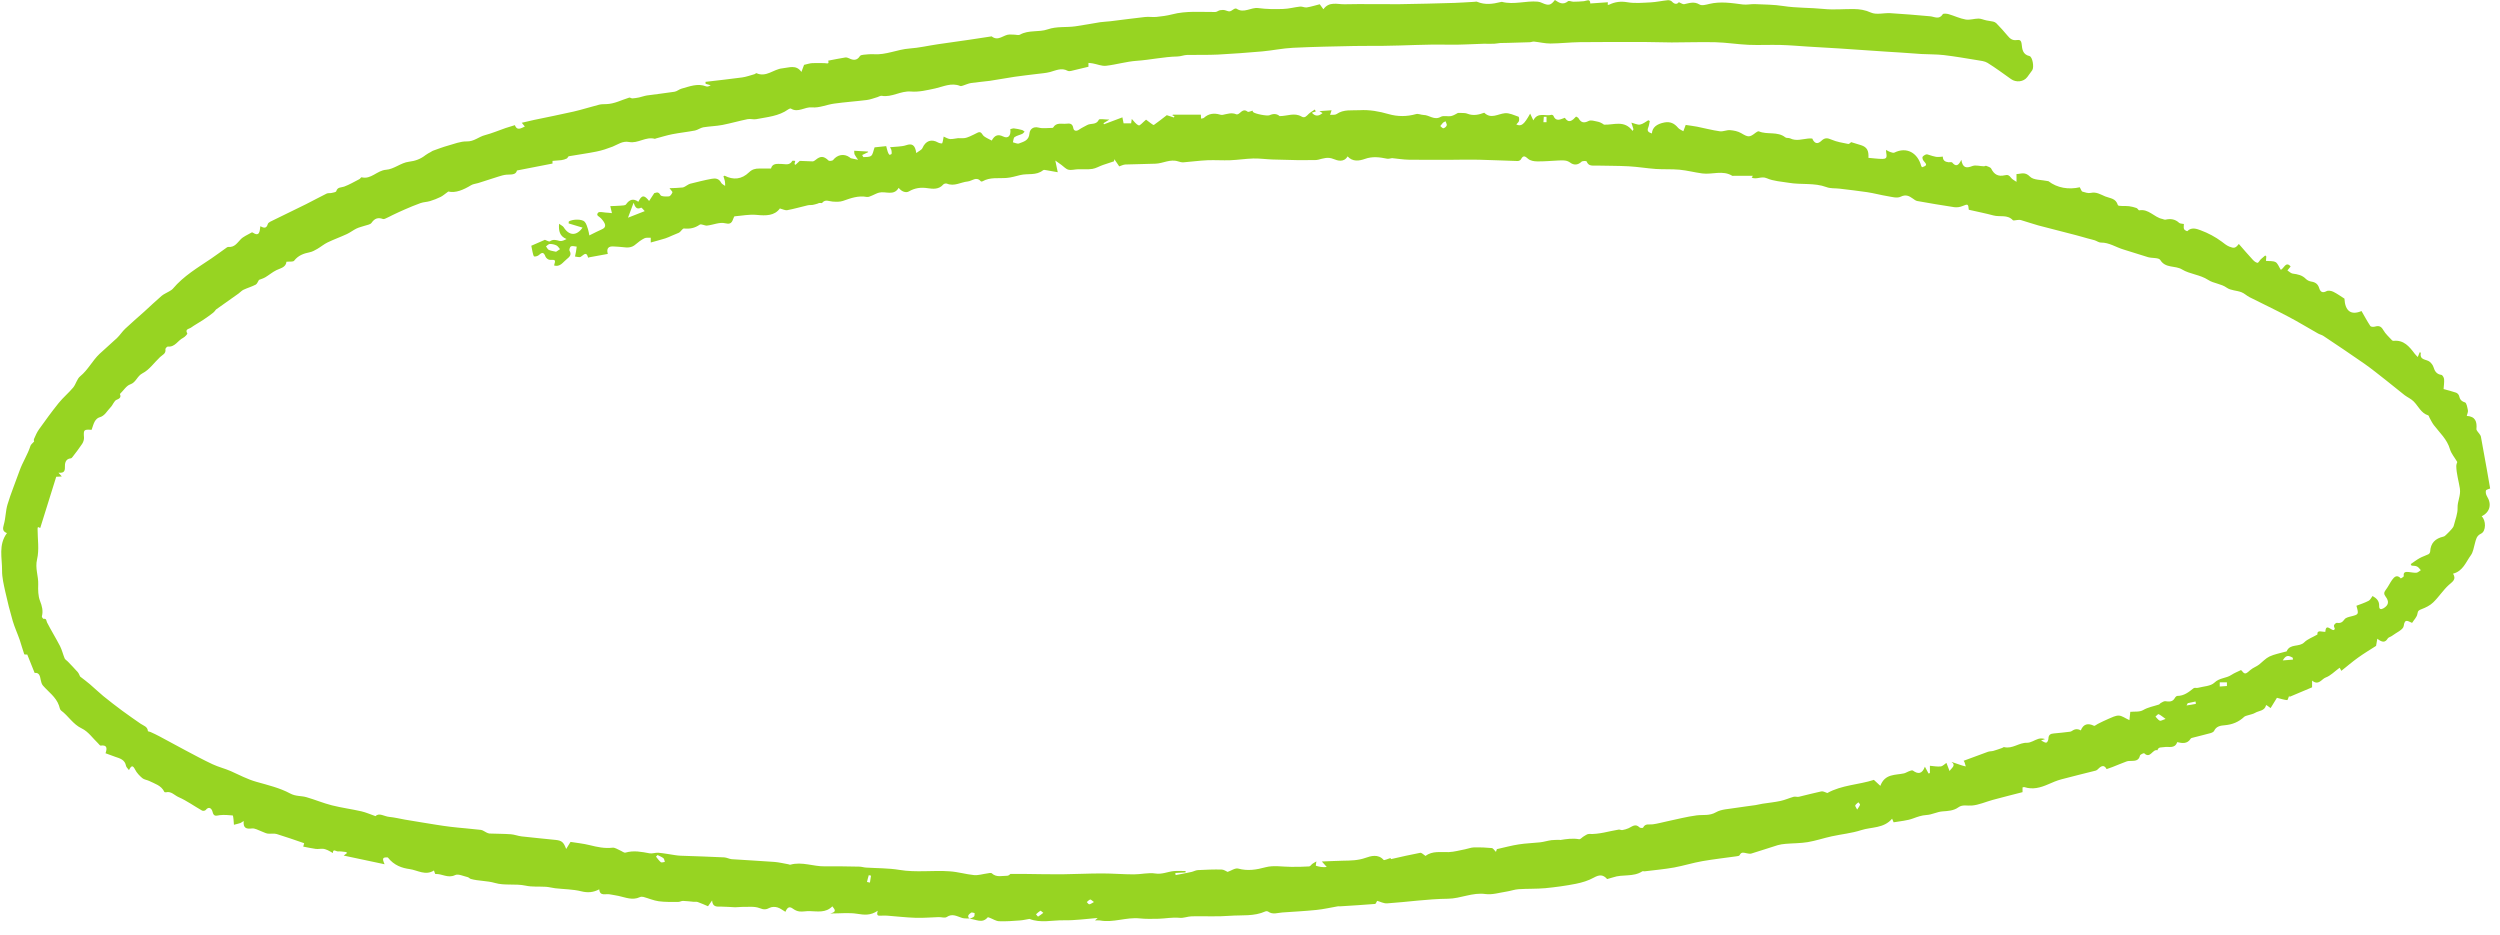 <svg width="139" height="52" viewBox="0 0 139 52" fill="none" xmlns="http://www.w3.org/2000/svg">
<path id="Vector" d="M53.92 51.067C53.777 51.059 53.629 51.079 53.498 51.039C53.21 50.951 52.955 50.77 52.636 50.987C52.532 51.055 52.341 50.987 52.189 50.991C51.77 51.003 51.352 51.043 50.937 51.031C50.398 51.015 49.86 50.951 49.321 50.91C49.218 50.902 49.114 50.91 49.01 50.91C48.878 50.906 48.699 50.971 48.803 50.637C48.392 50.918 48.041 50.866 47.654 50.806C47.199 50.733 46.724 50.79 46.158 50.79C46.553 50.697 46.409 50.565 46.278 50.392C45.911 50.77 45.452 50.669 45.009 50.657C44.822 50.653 44.634 50.697 44.451 50.677C44.327 50.665 44.191 50.601 44.088 50.524C43.888 50.376 43.777 50.444 43.669 50.697C43.521 50.613 43.382 50.496 43.226 50.452C43.095 50.412 42.915 50.412 42.799 50.472C42.596 50.581 42.464 50.585 42.233 50.492C41.938 50.376 41.575 50.432 41.24 50.424C41.116 50.424 40.992 50.448 40.869 50.444C40.617 50.436 40.366 50.408 40.111 50.408C39.872 50.408 39.62 50.452 39.592 50.066C39.529 50.155 39.469 50.243 39.365 50.388C39.185 50.311 38.998 50.223 38.799 50.155C38.723 50.126 38.635 50.147 38.555 50.139C38.36 50.122 38.164 50.094 37.973 50.09C37.885 50.09 37.797 50.147 37.714 50.147C37.351 50.147 36.984 50.159 36.625 50.11C36.337 50.07 36.058 49.946 35.775 49.869C35.715 49.853 35.631 49.853 35.576 49.881C35.165 50.074 34.782 49.897 34.391 49.813C34.227 49.777 34.064 49.757 33.896 49.724C33.673 49.68 33.354 49.849 33.318 49.447C32.983 49.62 32.684 49.648 32.317 49.556C31.85 49.439 31.351 49.443 30.869 49.387C30.697 49.367 30.53 49.318 30.358 49.306C29.979 49.282 29.588 49.322 29.225 49.242C28.655 49.121 28.057 49.25 27.522 49.093C27.071 48.961 26.613 48.993 26.174 48.868C26.114 48.852 26.062 48.78 26.002 48.768C25.767 48.715 25.48 48.571 25.304 48.655C24.901 48.852 24.57 48.567 24.207 48.595C24.187 48.595 24.16 48.478 24.128 48.398C23.657 48.703 23.214 48.382 22.775 48.321C22.364 48.265 21.91 48.124 21.563 47.674C21.284 47.658 21.228 47.706 21.383 48.052C20.605 47.887 19.883 47.734 19.11 47.57C19.205 47.497 19.249 47.465 19.305 47.421C19.265 47.397 19.241 47.369 19.213 47.369C19.066 47.353 18.918 47.328 18.774 47.337C18.687 47.34 18.511 47.168 18.507 47.429C18.412 47.377 18.324 47.316 18.224 47.272C18.14 47.236 18.049 47.2 17.957 47.192C17.825 47.184 17.69 47.216 17.562 47.2C17.331 47.172 17.099 47.115 16.86 47.071C16.884 46.979 16.908 46.902 16.912 46.882C16.389 46.705 15.891 46.525 15.384 46.372C15.228 46.323 15.045 46.372 14.877 46.348C14.754 46.328 14.638 46.255 14.518 46.215C14.351 46.155 14.171 46.042 14.008 46.062C13.693 46.102 13.513 46.046 13.549 45.648C13.461 45.7 13.418 45.74 13.366 45.761C13.246 45.801 13.126 45.825 13.007 45.857C12.999 45.757 12.995 45.656 12.983 45.556C12.975 45.479 12.959 45.343 12.939 45.339C12.704 45.318 12.464 45.298 12.229 45.322C12.041 45.343 11.886 45.435 11.818 45.138C11.786 44.997 11.639 44.78 11.431 45.041C11.399 45.081 11.283 45.093 11.236 45.069C10.797 44.82 10.382 44.518 9.923 44.317C9.704 44.221 9.516 43.976 9.225 44.052C9.197 44.06 9.145 44.048 9.137 44.028C8.966 43.666 8.607 43.578 8.296 43.421C8.172 43.361 8.013 43.349 7.913 43.264C7.757 43.132 7.602 42.971 7.51 42.786C7.386 42.545 7.307 42.545 7.171 42.818C7.103 42.725 7.023 42.661 7.007 42.581C6.944 42.239 6.672 42.167 6.405 42.078C6.23 42.018 6.054 41.95 5.867 41.881C5.97 41.588 5.946 41.407 5.599 41.455C5.555 41.463 5.5 41.371 5.452 41.327C5.157 41.045 4.901 40.671 4.554 40.506C4.056 40.273 3.808 39.807 3.397 39.505C3.326 39.453 3.314 39.321 3.278 39.224C3.11 38.75 2.699 38.476 2.388 38.118C2.32 38.038 2.285 37.917 2.265 37.809C2.225 37.588 2.185 37.383 1.926 37.415C1.782 37.061 1.65 36.736 1.515 36.39C1.483 36.39 1.359 36.402 1.347 36.374C1.255 36.117 1.188 35.847 1.1 35.59C0.976 35.232 0.817 34.89 0.709 34.529C0.553 33.99 0.414 33.447 0.294 32.9C0.21 32.51 0.111 32.112 0.115 31.718C0.123 31.027 -0.101 30.295 0.386 29.64C0.135 29.544 0.147 29.391 0.214 29.162C0.318 28.8 0.31 28.406 0.418 28.048C0.609 27.413 0.869 26.794 1.088 26.171C1.259 25.688 1.543 25.27 1.694 24.788C1.718 24.715 1.798 24.659 1.898 24.547C1.898 24.555 1.866 24.466 1.89 24.41C1.973 24.221 2.057 24.024 2.177 23.859C2.528 23.369 2.883 22.878 3.262 22.408C3.509 22.102 3.816 21.849 4.068 21.548C4.223 21.359 4.279 21.065 4.459 20.921C4.893 20.567 5.137 20.052 5.536 19.674C5.855 19.373 6.194 19.091 6.513 18.786C6.676 18.629 6.8 18.428 6.964 18.275C7.307 17.95 7.67 17.644 8.021 17.327C8.344 17.037 8.655 16.732 8.986 16.45C9.11 16.346 9.269 16.285 9.413 16.197C9.484 16.153 9.56 16.113 9.612 16.052C10.207 15.345 10.988 14.886 11.738 14.38C12.001 14.203 12.257 14.01 12.52 13.825C12.576 13.785 12.648 13.721 12.704 13.729C13.035 13.757 13.174 13.524 13.37 13.319C13.525 13.15 13.764 13.061 13.972 12.937C13.988 12.925 14.02 12.912 14.032 12.921C14.435 13.19 14.439 12.868 14.475 12.579C14.662 12.675 14.81 12.728 14.889 12.458C14.917 12.358 15.097 12.293 15.216 12.233C15.815 11.936 16.417 11.65 17.015 11.353C17.402 11.16 17.777 10.951 18.164 10.762C18.24 10.726 18.34 10.75 18.427 10.73C18.523 10.71 18.679 10.685 18.695 10.633C18.767 10.388 18.966 10.436 19.134 10.376C19.429 10.267 19.704 10.102 19.987 9.958C20.031 9.934 20.075 9.849 20.103 9.857C20.633 9.994 20.96 9.475 21.467 9.439C21.898 9.411 22.297 9.045 22.732 8.993C23.098 8.949 23.386 8.84 23.661 8.623C23.753 8.551 23.86 8.502 23.96 8.446C23.996 8.426 24.028 8.394 24.068 8.382C24.343 8.285 24.618 8.177 24.897 8.1C25.244 8.004 25.603 7.855 25.951 7.863C26.357 7.875 26.617 7.602 26.964 7.514C27.351 7.413 27.726 7.252 28.108 7.12C28.276 7.063 28.444 7.015 28.627 6.959C28.739 7.268 28.942 7.152 29.181 7.035C29.122 6.963 29.078 6.907 29.01 6.826C29.245 6.77 29.469 6.718 29.688 6.669C30.422 6.513 31.16 6.372 31.894 6.203C32.368 6.094 32.835 5.942 33.31 5.821C33.438 5.789 33.577 5.793 33.709 5.789C34.163 5.777 34.562 5.556 34.985 5.427C35.033 5.411 35.101 5.475 35.161 5.471C35.284 5.463 35.408 5.443 35.528 5.419C35.675 5.387 35.819 5.331 35.971 5.307C36.481 5.234 36.992 5.182 37.502 5.101C37.638 5.081 37.758 4.965 37.893 4.929C38.34 4.808 38.787 4.615 39.265 4.804C39.333 4.832 39.425 4.796 39.513 4.74C39.421 4.712 39.325 4.687 39.233 4.659C39.233 4.623 39.229 4.587 39.225 4.551C39.904 4.47 40.582 4.398 41.26 4.306C41.495 4.273 41.722 4.189 41.95 4.125C41.99 4.113 42.038 4.06 42.057 4.068C42.6 4.318 43.011 3.843 43.501 3.799C43.88 3.763 44.263 3.578 44.559 4C44.626 3.823 44.67 3.698 44.706 3.606C44.882 3.566 45.021 3.518 45.161 3.51C45.384 3.497 45.611 3.51 45.839 3.51C45.947 3.51 46.126 3.598 46.046 3.373C46.357 3.313 46.677 3.248 46.996 3.196C47.063 3.184 47.143 3.212 47.211 3.244C47.446 3.361 47.65 3.373 47.813 3.116C47.845 3.067 47.941 3.051 48.013 3.043C48.196 3.027 48.384 3.003 48.567 3.015C49.261 3.067 49.892 2.746 50.57 2.697C51.096 2.661 51.619 2.537 52.145 2.46C52.728 2.372 53.306 2.295 53.888 2.211C54.287 2.155 54.682 2.09 55.081 2.03C55.101 2.03 55.129 2.014 55.141 2.026C55.508 2.316 55.799 1.922 56.13 1.918C56.21 1.918 56.294 1.922 56.373 1.926C56.489 1.926 56.625 1.974 56.712 1.926C57.199 1.652 57.762 1.805 58.252 1.632C58.763 1.455 59.281 1.536 59.792 1.463C60.255 1.399 60.709 1.307 61.172 1.234C61.359 1.206 61.547 1.206 61.734 1.182C62.377 1.106 63.023 1.013 63.665 0.945C63.873 0.921 64.088 0.961 64.295 0.941C64.587 0.913 64.882 0.872 65.165 0.8C65.959 0.591 66.768 0.675 67.57 0.667C67.658 0.667 67.746 0.583 67.837 0.567C67.933 0.551 68.041 0.543 68.133 0.575C68.376 0.659 68.372 0.663 68.603 0.507C68.643 0.478 68.723 0.462 68.755 0.486C69.166 0.76 69.553 0.394 69.963 0.45C70.418 0.511 70.889 0.515 71.348 0.498C71.663 0.49 71.974 0.398 72.289 0.366C72.405 0.354 72.536 0.43 72.652 0.414C72.899 0.374 73.139 0.297 73.378 0.237C73.442 0.326 73.502 0.406 73.581 0.515C73.9 0.064 74.359 0.245 74.754 0.237C75.763 0.213 76.772 0.241 77.786 0.233C78.819 0.221 79.852 0.189 80.885 0.161C81.248 0.149 81.611 0.121 81.978 0.101C82.03 0.101 82.09 0.076 82.133 0.101C82.564 0.281 82.991 0.225 83.422 0.117C83.454 0.109 83.486 0.101 83.514 0.105C84.176 0.277 84.838 0.032 85.5 0.092C85.58 0.101 85.66 0.125 85.735 0.161C86.102 0.326 86.218 0.302 86.453 0C86.685 0.157 86.908 0.297 87.183 0.068C87.239 0.024 87.383 0.096 87.487 0.096C87.674 0.096 87.862 0.084 88.045 0.068C88.209 0.056 88.416 -0.101 88.42 0.193C88.763 0.169 89.074 0.145 89.397 0.125C89.397 0.153 89.393 0.205 89.389 0.265C89.417 0.265 89.441 0.273 89.457 0.265C89.784 0.105 90.111 0.06 90.486 0.125C90.901 0.197 91.34 0.153 91.767 0.133C92.086 0.117 92.405 0.044 92.724 0.012C92.8 0.004 92.907 0.032 92.955 0.084C93.115 0.257 93.254 0.241 93.342 0.121C93.466 0.169 93.566 0.249 93.641 0.233C93.928 0.173 94.188 0.068 94.491 0.249C94.623 0.33 94.862 0.261 95.041 0.217C95.668 0.068 96.278 0.169 96.9 0.249C97.12 0.277 97.351 0.221 97.574 0.229C98.097 0.253 98.627 0.253 99.146 0.334C99.896 0.45 100.65 0.422 101.4 0.498C101.946 0.555 102.509 0.498 103.063 0.503C103.394 0.507 103.701 0.551 104.024 0.699C104.327 0.836 104.738 0.712 105.101 0.732C105.839 0.776 106.577 0.84 107.311 0.905C107.554 0.925 107.814 1.114 108.017 0.792C108.049 0.74 108.241 0.756 108.348 0.788C108.663 0.88 108.967 1.029 109.29 1.085C109.521 1.126 109.768 1.033 110.008 1.033C110.151 1.033 110.295 1.106 110.442 1.134C110.57 1.162 110.702 1.174 110.825 1.202C110.885 1.218 110.949 1.246 110.993 1.29C111.208 1.516 111.424 1.741 111.619 1.982C111.755 2.151 111.898 2.263 112.13 2.227C112.305 2.199 112.381 2.247 112.405 2.46C112.433 2.734 112.461 3.031 112.836 3.116C113.011 3.156 113.107 3.747 112.991 3.908C112.904 4.036 112.808 4.161 112.716 4.285C112.513 4.555 112.098 4.599 111.815 4.398C111.384 4.092 110.957 3.775 110.51 3.497C110.351 3.397 110.131 3.377 109.936 3.345C109.318 3.244 108.699 3.136 108.081 3.063C107.666 3.015 107.247 3.027 106.832 3.003C106.434 2.979 106.035 2.947 105.636 2.919C105.377 2.902 105.113 2.89 104.854 2.87C103.984 2.81 103.115 2.75 102.245 2.693C101.663 2.653 101.085 2.625 100.502 2.589C100 2.557 99.501 2.513 98.998 2.5C98.404 2.484 97.806 2.517 97.211 2.492C96.597 2.464 95.987 2.364 95.373 2.348C94.567 2.328 93.757 2.36 92.947 2.36C92.469 2.36 91.986 2.336 91.507 2.336C90.283 2.336 89.058 2.328 87.834 2.344C87.291 2.352 86.745 2.416 86.202 2.42C85.899 2.42 85.596 2.344 85.293 2.312C85.217 2.304 85.133 2.348 85.053 2.348C84.65 2.364 84.244 2.372 83.841 2.384C83.697 2.384 83.558 2.384 83.414 2.392C83.298 2.4 83.186 2.428 83.075 2.432C82.883 2.44 82.692 2.432 82.504 2.432C81.834 2.448 81.164 2.5 80.498 2.484C79.297 2.456 78.101 2.537 76.904 2.549C76.37 2.557 75.839 2.545 75.305 2.557C74.168 2.581 73.027 2.601 71.89 2.657C71.32 2.685 70.753 2.806 70.183 2.858C69.357 2.931 68.531 2.991 67.706 3.035C67.139 3.063 66.569 3.043 66.003 3.055C65.827 3.059 65.651 3.136 65.476 3.14C64.71 3.156 63.96 3.329 63.198 3.381C62.624 3.421 62.062 3.594 61.491 3.658C61.256 3.682 61.005 3.57 60.761 3.526C60.681 3.51 60.602 3.506 60.518 3.497V3.711C60.207 3.787 59.88 3.867 59.549 3.944C59.489 3.956 59.413 3.964 59.361 3.936C59.018 3.751 58.707 3.916 58.384 4.004C58.145 4.068 57.893 4.08 57.646 4.113C57.235 4.165 56.824 4.209 56.413 4.269C55.951 4.338 55.492 4.426 55.033 4.494C54.69 4.543 54.339 4.563 53.996 4.615C53.84 4.639 53.693 4.712 53.537 4.76C53.489 4.776 53.426 4.796 53.386 4.78C52.903 4.579 52.437 4.82 51.998 4.917C51.547 5.013 51.092 5.126 50.65 5.089C50.075 5.041 49.588 5.427 49.022 5.327C48.95 5.315 48.866 5.375 48.787 5.399C48.591 5.455 48.396 5.536 48.196 5.56C47.59 5.636 46.984 5.676 46.377 5.761C45.963 5.817 45.548 6.01 45.149 5.97C44.742 5.93 44.375 6.287 43.976 6.038C43.948 6.018 43.868 6.05 43.833 6.078C43.298 6.464 42.66 6.505 42.05 6.625C41.894 6.657 41.722 6.593 41.567 6.625C41.096 6.722 40.637 6.854 40.167 6.947C39.816 7.015 39.453 7.019 39.098 7.079C38.942 7.108 38.799 7.224 38.643 7.256C38.224 7.337 37.797 7.381 37.383 7.461C37.075 7.522 36.772 7.618 36.469 7.698C36.449 7.702 36.425 7.723 36.409 7.719C35.907 7.578 35.472 7.992 34.977 7.895C34.618 7.823 34.359 8.032 34.06 8.153C33.769 8.265 33.469 8.366 33.166 8.426C32.656 8.531 32.141 8.595 31.627 8.687C31.583 8.695 31.563 8.788 31.515 8.812C31.419 8.856 31.316 8.892 31.212 8.904C31.048 8.925 30.885 8.925 30.721 8.945C30.713 8.945 30.721 9.049 30.721 9.093C30.071 9.218 29.433 9.343 28.743 9.479C28.679 9.745 28.408 9.692 28.156 9.713C28.001 9.725 27.849 9.777 27.702 9.821C27.327 9.938 26.956 10.062 26.585 10.179C26.457 10.219 26.309 10.227 26.198 10.295C25.767 10.557 25.328 10.746 24.925 10.649C24.734 10.786 24.63 10.882 24.503 10.947C24.311 11.039 24.116 11.12 23.912 11.18C23.741 11.232 23.553 11.232 23.382 11.292C23.082 11.397 22.795 11.522 22.504 11.646C22.277 11.743 22.053 11.851 21.83 11.956C21.726 12.004 21.631 12.064 21.523 12.108C21.451 12.141 21.355 12.197 21.296 12.177C21.016 12.076 20.829 12.141 20.657 12.39C20.589 12.49 20.402 12.507 20.254 12.559C20.107 12.607 19.951 12.643 19.812 12.711C19.632 12.8 19.469 12.929 19.289 13.013C18.934 13.178 18.563 13.31 18.212 13.479C18.013 13.576 17.837 13.725 17.646 13.837C17.51 13.914 17.366 13.998 17.219 14.026C16.88 14.094 16.585 14.199 16.357 14.492C16.297 14.573 16.086 14.533 15.927 14.553C15.895 14.866 15.607 14.906 15.372 15.019C15.153 15.124 14.961 15.292 14.75 15.417C14.63 15.485 14.495 15.526 14.399 15.562C14.331 15.666 14.295 15.787 14.215 15.827C13.996 15.94 13.757 16.008 13.533 16.113C13.433 16.161 13.354 16.257 13.262 16.322C12.867 16.603 12.468 16.884 12.009 17.21C11.993 17.226 11.93 17.327 11.842 17.395C11.662 17.536 11.475 17.668 11.287 17.793C11.064 17.942 10.825 18.066 10.609 18.223C10.518 18.291 10.266 18.291 10.414 18.541C10.43 18.569 10.278 18.738 10.178 18.786C9.887 18.927 9.732 19.312 9.333 19.268C9.289 19.264 9.189 19.373 9.197 19.417C9.237 19.666 9.034 19.727 8.902 19.851C8.575 20.157 8.304 20.563 7.921 20.756C7.618 20.913 7.57 21.258 7.243 21.371C7.027 21.443 6.876 21.704 6.668 21.905C6.716 22.022 6.728 22.139 6.493 22.223C6.345 22.275 6.277 22.52 6.146 22.649C5.95 22.846 5.831 23.128 5.52 23.208C5.424 23.232 5.324 23.337 5.268 23.433C5.188 23.578 5.149 23.747 5.093 23.899C4.658 23.867 4.638 23.895 4.67 24.326C4.678 24.438 4.634 24.575 4.57 24.675C4.407 24.924 4.219 25.162 4.036 25.403C4.012 25.435 3.976 25.479 3.94 25.483C3.633 25.507 3.601 25.777 3.609 25.966C3.617 26.223 3.533 26.307 3.25 26.283C3.326 26.368 3.366 26.408 3.437 26.492C3.318 26.5 3.238 26.504 3.126 26.508C2.835 27.441 2.536 28.394 2.237 29.355C2.245 29.355 2.185 29.335 2.109 29.302C2.101 29.343 2.089 29.371 2.089 29.399C2.089 29.97 2.189 30.561 2.061 31.099C1.942 31.598 2.141 32.024 2.125 32.49C2.113 32.8 2.117 33.133 2.225 33.411C2.34 33.704 2.408 33.966 2.328 34.271C2.32 34.307 2.396 34.412 2.42 34.408C2.6 34.38 2.568 34.512 2.616 34.609C2.843 35.051 3.106 35.477 3.338 35.923C3.445 36.137 3.501 36.378 3.593 36.603C3.621 36.671 3.705 36.715 3.76 36.772C3.948 36.969 4.143 37.166 4.323 37.371C4.387 37.443 4.415 37.544 4.455 37.616C4.638 37.757 4.825 37.897 5.001 38.046C5.252 38.259 5.488 38.492 5.743 38.701C6.09 38.983 6.445 39.256 6.804 39.522C7.139 39.767 7.478 40.004 7.821 40.241C7.981 40.35 8.204 40.394 8.224 40.651C8.224 40.671 8.32 40.675 8.368 40.699C8.535 40.776 8.703 40.852 8.866 40.941C9.345 41.198 9.82 41.459 10.298 41.712C10.801 41.978 11.303 42.251 11.818 42.492C12.145 42.645 12.5 42.73 12.831 42.874C13.302 43.083 13.752 43.328 14.255 43.469C14.893 43.65 15.556 43.807 16.13 44.116C16.449 44.289 16.748 44.237 17.043 44.325C17.518 44.462 17.973 44.655 18.451 44.776C18.99 44.912 19.544 44.985 20.091 45.109C20.342 45.166 20.581 45.274 20.881 45.379C21.076 45.166 21.363 45.395 21.639 45.419C21.934 45.447 22.229 45.519 22.52 45.572C22.823 45.624 23.13 45.676 23.438 45.724C23.972 45.809 24.511 45.905 25.049 45.97C25.611 46.038 26.178 46.074 26.74 46.142C26.844 46.155 26.94 46.239 27.039 46.283C27.095 46.307 27.151 46.34 27.207 46.344C27.606 46.36 28.001 46.356 28.4 46.384C28.603 46.4 28.799 46.48 29.002 46.504C29.636 46.577 30.27 46.633 30.905 46.701C31.236 46.737 31.339 46.826 31.479 47.204C31.567 47.063 31.627 46.967 31.722 46.81C32.033 46.862 32.42 46.898 32.791 46.991C33.21 47.095 33.617 47.184 34.056 47.132C34.191 47.115 34.343 47.228 34.487 47.288C34.586 47.328 34.698 47.429 34.778 47.405C35.233 47.272 35.671 47.361 36.118 47.445C36.274 47.473 36.449 47.397 36.609 47.413C36.92 47.441 37.227 47.501 37.534 47.546C37.638 47.562 37.742 47.574 37.845 47.578C38.651 47.606 39.461 47.63 40.267 47.67C40.406 47.678 40.546 47.759 40.685 47.771C41.475 47.827 42.269 47.863 43.059 47.923C43.318 47.944 43.573 48.008 43.828 48.052C43.868 48.06 43.916 48.088 43.948 48.076C44.594 47.895 45.221 48.181 45.863 48.169C46.501 48.161 47.135 48.173 47.773 48.185C47.897 48.185 48.021 48.229 48.145 48.237C48.767 48.277 49.397 48.265 50.007 48.366C50.941 48.522 51.878 48.378 52.811 48.446C53.274 48.478 53.705 48.611 54.152 48.655C54.391 48.679 54.638 48.595 54.886 48.563C54.973 48.551 55.097 48.514 55.141 48.555C55.404 48.8 55.715 48.691 56.011 48.691C56.086 48.691 56.166 48.599 56.178 48.591C56.477 48.591 56.728 48.591 56.98 48.591C57.666 48.599 58.352 48.615 59.038 48.611C59.78 48.603 60.526 48.563 61.268 48.563C61.862 48.563 62.456 48.615 63.051 48.615C63.45 48.615 63.857 48.506 64.24 48.567C64.611 48.623 64.914 48.47 65.249 48.434C65.468 48.41 65.695 48.43 65.919 48.43C65.919 48.454 65.919 48.482 65.919 48.506C65.727 48.518 65.54 48.526 65.348 48.538C65.352 48.579 65.36 48.619 65.364 48.655C65.656 48.599 65.947 48.547 66.238 48.482C66.358 48.458 66.473 48.386 66.597 48.378C67.036 48.354 67.474 48.337 67.913 48.346C68.041 48.346 68.165 48.438 68.256 48.478C68.456 48.41 68.675 48.249 68.843 48.293C69.373 48.438 69.852 48.358 70.374 48.217C70.817 48.1 71.32 48.197 71.794 48.197C72.126 48.197 72.46 48.197 72.792 48.173C72.855 48.169 72.911 48.068 72.975 48.024C73.043 47.976 73.119 47.94 73.191 47.895C73.178 48 73.151 48.133 73.163 48.136C73.35 48.193 73.546 48.233 73.769 48.205C73.697 48.129 73.629 48.048 73.494 47.899C73.928 47.883 74.299 47.863 74.666 47.855C75.093 47.847 75.504 47.847 75.931 47.694C76.206 47.598 76.625 47.465 76.928 47.811C76.964 47.851 77.159 47.751 77.311 47.706C77.319 47.722 77.347 47.783 77.339 47.767C77.893 47.642 78.424 47.517 78.962 47.417C79.046 47.401 79.154 47.526 79.261 47.59C79.64 47.296 80.103 47.393 80.554 47.377C80.857 47.365 81.16 47.276 81.459 47.22C81.627 47.188 81.79 47.119 81.958 47.115C82.285 47.107 82.616 47.119 82.943 47.152C83.019 47.16 83.083 47.276 83.175 47.365C83.203 47.284 83.226 47.212 83.226 47.212C83.661 47.115 84.052 47.007 84.451 46.947C84.838 46.886 85.233 46.878 85.624 46.834C85.839 46.81 86.047 46.742 86.262 46.713C86.413 46.693 86.565 46.701 86.717 46.697C86.729 46.697 86.737 46.705 86.749 46.705C87.096 46.649 87.443 46.597 87.798 46.661C87.874 46.673 87.965 46.553 88.057 46.5C88.153 46.448 88.252 46.364 88.348 46.368C88.915 46.396 89.445 46.215 89.992 46.127C90.059 46.114 90.139 46.163 90.207 46.151C90.323 46.13 90.438 46.098 90.546 46.05C90.745 45.962 90.925 45.769 91.156 46.002C91.192 46.042 91.344 46.042 91.356 46.018C91.475 45.765 91.699 45.861 91.89 45.833C92.157 45.797 92.417 45.724 92.68 45.668C93.231 45.552 93.781 45.407 94.339 45.334C94.698 45.29 95.045 45.371 95.408 45.162C95.716 44.985 96.126 44.985 96.493 44.92C96.864 44.86 97.235 44.82 97.606 44.764C97.738 44.744 97.865 44.707 97.997 44.687C98.332 44.635 98.671 44.603 99.002 44.531C99.25 44.478 99.481 44.37 99.728 44.301C99.816 44.277 99.924 44.321 100.016 44.301C100.434 44.205 100.849 44.088 101.272 44C101.368 43.98 101.479 44.056 101.599 44.092C102.405 43.642 103.354 43.634 104.188 43.361C104.304 43.469 104.407 43.562 104.547 43.694C104.802 43.007 105.381 43.107 105.863 42.999C105.951 42.979 106.031 42.922 106.118 42.89C106.198 42.862 106.31 42.81 106.354 42.842C106.641 43.051 106.868 43.043 107.024 42.629C107.116 42.802 107.172 42.902 107.227 43.007C107.251 42.999 107.279 42.991 107.303 42.983V42.577C107.519 42.593 107.714 42.637 107.905 42.613C108.017 42.601 108.117 42.484 108.221 42.416C108.28 42.569 108.336 42.717 108.396 42.87C108.504 42.693 108.779 42.561 108.5 42.36C108.683 42.424 108.871 42.488 109.054 42.549C109.134 42.577 109.218 42.593 109.298 42.613C109.274 42.532 109.254 42.452 109.226 42.376C109.218 42.348 109.194 42.328 109.178 42.299C109.633 42.13 110.075 41.962 110.526 41.801C110.622 41.765 110.734 41.777 110.829 41.749C110.993 41.704 111.152 41.644 111.316 41.588C111.356 41.576 111.396 41.532 111.428 41.539C111.89 41.656 112.257 41.282 112.708 41.298C112.911 41.302 113.119 41.146 113.33 41.081C113.446 41.045 113.574 41.049 113.709 41.093C113.653 41.113 113.602 41.13 113.482 41.17C113.61 41.23 113.701 41.306 113.777 41.29C113.829 41.282 113.893 41.15 113.893 41.069C113.897 40.864 114 40.792 114.188 40.78C114.491 40.756 114.79 40.719 115.093 40.683C115.133 40.679 115.173 40.659 115.209 40.635C115.366 40.523 115.527 40.514 115.692 40.611C115.835 40.253 116.087 40.189 116.426 40.354C116.47 40.374 116.561 40.285 116.637 40.249C116.837 40.153 117.036 40.048 117.239 39.964C117.427 39.887 117.622 39.779 117.81 39.787C117.985 39.795 118.157 39.931 118.396 40.04C118.412 39.899 118.428 39.722 118.444 39.578C118.671 39.554 118.959 39.598 119.158 39.481C119.441 39.316 119.74 39.272 120.036 39.172C120.075 39.16 120.099 39.107 120.139 39.087C120.219 39.047 120.311 38.979 120.387 38.987C120.598 39.015 120.793 39.039 120.921 38.81C120.949 38.758 121.013 38.693 121.061 38.693C121.432 38.693 121.695 38.48 121.962 38.267C122.018 38.223 122.13 38.263 122.206 38.243C122.521 38.159 122.916 38.155 123.123 37.954C123.41 37.676 123.781 37.721 124.068 37.523C124.232 37.415 124.423 37.343 124.603 37.254C124.822 37.515 124.834 37.503 125.129 37.246C125.273 37.121 125.468 37.061 125.612 36.945C125.799 36.796 125.971 36.603 126.182 36.502C126.454 36.374 126.761 36.322 127.052 36.237C127.084 36.229 127.132 36.229 127.14 36.209C127.327 35.771 127.838 35.996 128.117 35.714C128.297 35.533 128.568 35.441 128.847 35.28C128.823 34.991 129.106 35.148 129.29 35.127C129.322 34.537 129.729 35.256 129.816 34.955C129.8 34.902 129.752 34.822 129.772 34.766C129.792 34.705 129.888 34.621 129.936 34.629C130.131 34.665 130.239 34.597 130.355 34.436C130.423 34.34 130.59 34.303 130.722 34.271C131.145 34.163 131.153 34.159 131.017 33.68C131.236 33.596 131.472 33.52 131.691 33.407C131.783 33.363 131.835 33.242 131.914 33.138C132.126 33.258 132.293 33.403 132.281 33.692C132.273 33.889 132.389 33.901 132.529 33.817C132.808 33.648 132.848 33.443 132.64 33.17C132.541 33.037 132.537 32.945 132.64 32.808C132.776 32.635 132.868 32.43 132.995 32.249C133.123 32.072 133.271 31.927 133.486 32.161C133.49 32.165 133.654 32.068 133.65 32.032C133.614 31.791 133.757 31.791 133.917 31.803C134.064 31.815 134.212 31.855 134.356 31.843C134.439 31.835 134.515 31.751 134.599 31.702C134.531 31.63 134.471 31.538 134.387 31.497C134.3 31.453 134.184 31.461 134.084 31.449C134.068 31.421 134.052 31.393 134.036 31.365C134.2 31.252 134.36 31.128 134.535 31.031C134.691 30.943 134.866 30.894 135.026 30.814C135.07 30.79 135.113 30.721 135.117 30.669C135.141 30.191 135.405 29.938 135.851 29.837C135.915 29.825 135.971 29.769 136.019 29.721C136.123 29.62 136.226 29.52 136.318 29.411C136.366 29.355 136.418 29.286 136.434 29.214C136.514 28.888 136.653 28.559 136.641 28.233C136.629 27.867 136.829 27.558 136.769 27.16C136.705 26.75 136.577 26.34 136.569 25.918C136.569 25.817 136.617 25.716 136.625 25.688C136.466 25.419 136.286 25.214 136.218 24.977C136.059 24.422 135.644 24.06 135.317 23.63C135.225 23.505 135.157 23.365 135.082 23.228C135.058 23.184 135.042 23.108 135.01 23.095C134.607 22.971 134.463 22.581 134.196 22.316C134.056 22.175 133.861 22.094 133.701 21.974C133.342 21.696 132.999 21.403 132.64 21.125C132.245 20.816 131.859 20.502 131.452 20.217C130.702 19.69 129.936 19.184 129.174 18.673C129.086 18.617 128.979 18.597 128.887 18.545C128.332 18.231 127.786 17.897 127.22 17.6C126.513 17.226 125.788 16.884 125.074 16.523C124.914 16.442 124.782 16.305 124.619 16.245C124.356 16.145 124.028 16.153 123.813 16C123.486 15.767 123.087 15.767 122.772 15.562C122.321 15.268 121.751 15.244 121.324 14.983C120.937 14.746 120.407 14.935 120.111 14.456C120.028 14.316 119.661 14.364 119.433 14.299C118.975 14.167 118.528 14.006 118.069 13.873C117.646 13.749 117.271 13.479 116.805 13.487C116.693 13.487 116.577 13.395 116.462 13.359C116.342 13.319 116.214 13.298 116.095 13.262C115.867 13.202 115.644 13.13 115.416 13.073C114.722 12.892 114.028 12.72 113.334 12.535C113.007 12.446 112.688 12.33 112.365 12.237C112.301 12.217 112.225 12.229 112.154 12.233C112.074 12.233 111.954 12.281 111.914 12.241C111.607 11.915 111.196 12.076 110.841 11.98C110.387 11.859 109.924 11.767 109.465 11.662C109.433 11.329 109.421 11.333 109.102 11.461C108.967 11.518 108.799 11.538 108.651 11.518C107.965 11.417 107.279 11.296 106.597 11.176C106.513 11.16 106.43 11.095 106.358 11.043C106.146 10.894 105.967 10.794 105.672 10.939C105.48 11.035 105.185 10.947 104.942 10.906C104.567 10.846 104.196 10.742 103.817 10.685C103.302 10.605 102.78 10.553 102.265 10.488C102.026 10.46 101.771 10.488 101.555 10.404C100.873 10.151 100.151 10.283 99.457 10.163C99.046 10.094 98.603 10.074 98.233 9.91C97.929 9.777 97.682 9.998 97.395 9.877C97.419 9.837 97.443 9.801 97.459 9.773C97.112 9.773 96.761 9.773 96.41 9.773C96.378 9.773 96.338 9.789 96.318 9.777C95.783 9.447 95.201 9.717 94.65 9.644C94.224 9.588 93.805 9.475 93.378 9.435C92.943 9.395 92.504 9.423 92.066 9.395C91.559 9.359 91.061 9.274 90.554 9.246C89.964 9.214 89.369 9.222 88.775 9.206C88.567 9.198 88.324 9.266 88.216 8.973C88.204 8.945 87.985 8.937 87.929 8.993C87.746 9.174 87.514 9.202 87.303 9.041C87.227 8.985 87.124 8.941 87.032 8.929C86.892 8.909 86.749 8.917 86.609 8.925C86.23 8.941 85.847 8.981 85.468 8.973C85.297 8.973 85.085 8.937 84.966 8.832C84.786 8.671 84.69 8.623 84.563 8.86C84.535 8.913 84.439 8.957 84.375 8.953C83.657 8.933 82.939 8.896 82.217 8.88C81.719 8.868 81.22 8.88 80.721 8.884C79.924 8.884 79.13 8.892 78.332 8.88C78.017 8.876 77.702 8.82 77.399 8.792C77.303 8.804 77.207 8.84 77.124 8.824C76.709 8.74 76.314 8.683 75.887 8.836C75.58 8.945 75.209 9.009 74.926 8.695C74.722 9.041 74.379 8.937 74.14 8.84C73.821 8.708 73.573 8.812 73.29 8.88C73.159 8.913 73.011 8.896 72.871 8.9C72.64 8.9 72.409 8.909 72.177 8.904C71.703 8.896 71.228 8.884 70.753 8.868C70.398 8.856 70.039 8.804 69.684 8.812C69.257 8.824 68.831 8.892 68.404 8.909C67.981 8.925 67.558 8.892 67.135 8.909C66.693 8.929 66.25 8.989 65.807 9.025C65.707 9.033 65.6 9.005 65.504 8.973C65.065 8.828 64.67 9.085 64.251 9.101C63.693 9.126 63.135 9.122 62.576 9.146C62.456 9.15 62.345 9.214 62.229 9.25C62.133 9.11 62.046 8.981 61.958 8.852C61.95 8.892 61.946 8.929 61.938 8.969C61.73 9.037 61.523 9.101 61.32 9.174C61.124 9.242 60.937 9.359 60.737 9.391C60.474 9.431 60.203 9.403 59.935 9.411C59.756 9.415 59.572 9.475 59.405 9.435C59.265 9.403 59.15 9.266 59.022 9.174C58.93 9.11 58.839 9.045 58.675 8.925C58.731 9.194 58.763 9.355 58.811 9.576C58.579 9.536 58.388 9.495 58.2 9.467C58.133 9.455 58.033 9.431 57.993 9.467C57.614 9.773 57.147 9.632 56.728 9.733C56.477 9.793 56.226 9.873 55.971 9.893C55.52 9.93 55.049 9.837 54.626 10.082C54.602 10.094 54.547 10.098 54.535 10.082C54.283 9.789 54.052 10.066 53.805 10.09C53.422 10.127 53.059 10.38 52.652 10.211C52.596 10.187 52.484 10.211 52.444 10.259C52.205 10.541 51.87 10.508 51.583 10.464C51.196 10.404 50.861 10.452 50.53 10.645C50.37 10.738 50.123 10.653 49.967 10.444C49.692 10.911 49.249 10.617 48.878 10.71C48.743 10.742 48.615 10.822 48.483 10.874C48.392 10.911 48.284 10.967 48.196 10.951C47.726 10.862 47.307 11.015 46.876 11.168C46.697 11.232 46.485 11.22 46.294 11.208C46.09 11.196 45.887 11.059 45.707 11.284C45.687 11.312 45.556 11.252 45.488 11.312C45.388 11.341 45.288 11.377 45.185 11.393C45.097 11.409 45.005 11.393 44.917 11.413C44.535 11.502 44.156 11.614 43.769 11.686C43.653 11.707 43.521 11.63 43.362 11.59C43.063 12 42.592 12 42.065 11.948C41.663 11.908 41.248 11.996 40.833 12.028C40.713 12.209 40.749 12.523 40.322 12.414C40.015 12.334 39.652 12.507 39.309 12.543C39.178 12.555 38.99 12.434 38.906 12.49C38.631 12.683 38.356 12.736 38.029 12.704C37.949 12.695 37.849 12.888 37.754 12.937C37.622 12.993 37.49 13.045 37.363 13.101C37.239 13.154 37.119 13.214 36.992 13.254C36.716 13.339 36.441 13.411 36.182 13.483V13.218C36.062 13.226 35.927 13.198 35.827 13.25C35.651 13.339 35.488 13.459 35.34 13.588C35.125 13.781 34.886 13.777 34.63 13.741C34.467 13.716 34.299 13.721 34.132 13.704C33.844 13.68 33.705 13.793 33.793 14.118C33.446 14.183 33.111 14.243 32.779 14.303C32.752 14.307 32.727 14.319 32.7 14.328C32.6 13.946 32.456 14.179 32.289 14.279C32.213 14.324 32.077 14.271 31.97 14.263C31.99 14.171 32.01 14.078 32.026 13.986C32.041 13.897 32.053 13.805 32.065 13.713C31.958 13.704 31.838 13.66 31.75 13.696C31.694 13.716 31.635 13.885 31.666 13.938C31.798 14.171 31.666 14.283 31.507 14.412C31.296 14.581 31.14 14.866 30.797 14.758L30.805 14.766C30.901 14.44 30.893 14.44 30.57 14.448C30.49 14.448 30.362 14.352 30.33 14.271C30.247 14.05 30.163 13.994 29.975 14.171C29.911 14.231 29.792 14.271 29.704 14.259C29.664 14.255 29.632 14.107 29.612 14.022C29.58 13.881 29.556 13.737 29.54 13.664C29.816 13.544 30.059 13.435 30.302 13.331H30.294C30.39 13.363 30.526 13.455 30.573 13.419C30.761 13.286 30.925 13.347 31.112 13.395C31.228 13.423 31.363 13.363 31.499 13.29C31.112 13.13 31.056 12.844 31.084 12.442C31.2 12.527 31.299 12.567 31.343 12.639C31.643 13.117 32.061 13.13 32.389 12.655C32.125 12.575 31.866 12.498 31.615 12.422C31.623 12.346 31.619 12.313 31.631 12.309C31.858 12.177 32.373 12.173 32.512 12.334C32.604 12.442 32.644 12.599 32.692 12.74C32.731 12.864 32.748 12.997 32.767 13.089C33.043 12.957 33.25 12.84 33.469 12.748C33.749 12.627 33.673 12.422 33.418 12.141C33.326 12.036 33.106 11.984 33.258 11.823C33.326 11.751 33.533 11.811 33.677 11.819C33.793 11.823 33.908 11.839 34.024 11.851C34 11.743 33.972 11.634 33.932 11.461C34.116 11.453 34.323 11.449 34.526 11.433C34.622 11.425 34.762 11.425 34.806 11.365C34.997 11.091 35.213 11.015 35.492 11.22C35.675 10.838 35.819 10.822 36.09 11.176C36.182 11.035 36.266 10.906 36.377 10.738C36.445 10.738 36.593 10.605 36.72 10.846C36.768 10.935 37.032 10.931 37.191 10.919C37.267 10.911 37.351 10.786 37.386 10.697C37.403 10.661 37.303 10.577 37.223 10.464C37.486 10.452 37.726 10.452 37.957 10.424C38.049 10.412 38.132 10.336 38.22 10.291C38.272 10.263 38.32 10.227 38.376 10.215C38.771 10.119 39.166 10.014 39.568 9.942C39.772 9.901 39.975 9.922 40.095 10.159C40.135 10.235 40.242 10.279 40.318 10.336C40.318 10.247 40.318 10.155 40.302 10.066C40.286 9.974 40.246 9.889 40.223 9.801C40.255 9.785 40.278 9.765 40.29 9.769C40.769 10.018 41.236 9.978 41.647 9.58C41.822 9.411 41.998 9.371 42.209 9.371C42.428 9.371 42.648 9.371 42.867 9.371C42.947 9.061 43.226 9.118 43.422 9.114C43.657 9.114 43.896 9.222 44.052 8.945C44.064 8.921 44.152 8.945 44.215 8.945C44.2 9.013 44.188 9.069 44.175 9.122C44.191 9.138 44.208 9.15 44.227 9.166C44.307 9.089 44.391 9.017 44.467 8.945C44.702 8.957 44.937 8.969 45.177 8.973C45.233 8.973 45.292 8.937 45.34 8.896C45.623 8.659 45.803 8.671 46.066 8.925C46.11 8.965 46.286 8.945 46.325 8.892C46.561 8.595 46.932 8.527 47.235 8.744C47.259 8.764 47.283 8.792 47.311 8.8C47.442 8.832 47.574 8.856 47.71 8.884C47.646 8.788 47.57 8.695 47.518 8.591C47.49 8.531 47.502 8.454 47.494 8.382C47.75 8.394 48.001 8.41 48.256 8.426C48.268 8.426 48.276 8.478 48.272 8.458C48.156 8.515 48.045 8.567 47.937 8.619C47.961 8.659 47.993 8.74 48.013 8.736C48.16 8.724 48.344 8.744 48.44 8.659C48.539 8.575 48.555 8.386 48.627 8.193C48.791 8.177 49.014 8.153 49.273 8.125C49.301 8.225 49.321 8.326 49.353 8.422C49.373 8.486 49.405 8.555 49.445 8.603C49.457 8.615 49.569 8.583 49.572 8.555C49.588 8.486 49.572 8.406 49.56 8.334C49.553 8.297 49.525 8.265 49.485 8.185C49.66 8.173 49.804 8.165 49.943 8.149C50.087 8.133 50.239 8.125 50.374 8.076C50.709 7.96 50.881 8.052 50.945 8.511C51.088 8.398 51.24 8.338 51.288 8.233C51.463 7.827 51.786 7.707 52.165 7.928C52.229 7.964 52.373 7.988 52.385 7.968C52.425 7.883 52.432 7.779 52.468 7.594C52.584 7.642 52.7 7.719 52.819 7.731C52.967 7.743 53.115 7.694 53.266 7.682C53.386 7.674 53.51 7.694 53.625 7.678C53.725 7.666 53.825 7.626 53.92 7.586C54.068 7.522 54.208 7.449 54.351 7.377C54.571 7.268 54.598 7.493 54.714 7.578C54.838 7.67 54.985 7.731 55.141 7.815C55.292 7.542 55.464 7.437 55.779 7.59C56.058 7.727 56.218 7.542 56.174 7.18C56.242 7.168 56.314 7.132 56.381 7.14C56.529 7.156 56.677 7.188 56.824 7.228C56.876 7.24 56.92 7.288 56.968 7.321C56.924 7.365 56.884 7.421 56.832 7.445C56.693 7.51 56.533 7.538 56.413 7.622C56.346 7.67 56.346 7.811 56.318 7.912C56.433 7.936 56.565 8.012 56.657 7.976C56.916 7.875 57.207 7.819 57.239 7.417C57.255 7.212 57.426 7.011 57.75 7.095C57.973 7.156 58.228 7.112 58.468 7.112C58.499 7.112 58.547 7.112 58.555 7.091C58.735 6.786 59.034 6.907 59.289 6.878C59.481 6.854 59.632 6.862 59.676 7.124C59.704 7.284 59.844 7.313 59.995 7.208C60.139 7.108 60.298 7.035 60.45 6.951C60.654 6.838 60.949 6.963 61.096 6.657C61.128 6.589 61.423 6.649 61.679 6.649C61.519 6.746 61.439 6.798 61.355 6.85C61.364 6.87 61.371 6.89 61.38 6.911C61.711 6.786 62.042 6.661 62.405 6.525C62.441 6.689 62.456 6.774 62.472 6.858H62.891C62.907 6.762 62.923 6.661 62.927 6.613C63.047 6.734 63.158 6.911 63.314 6.971C63.382 6.999 63.541 6.798 63.721 6.653C63.765 6.685 63.873 6.77 63.98 6.85C64.036 6.89 64.132 6.963 64.156 6.947C64.387 6.786 64.606 6.609 64.874 6.404C64.957 6.432 65.113 6.48 65.269 6.533C65.281 6.509 65.289 6.484 65.3 6.464C65.261 6.448 65.221 6.428 65.181 6.412C65.193 6.4 65.205 6.388 65.213 6.376H66.768C66.768 6.42 66.776 6.496 66.78 6.597C66.844 6.581 66.904 6.581 66.936 6.553C67.195 6.316 67.49 6.275 67.817 6.368C67.865 6.384 67.921 6.396 67.973 6.388C68.228 6.34 68.476 6.239 68.739 6.356C68.783 6.376 68.867 6.34 68.91 6.299C69.05 6.183 69.17 6.05 69.369 6.211C69.413 6.247 69.545 6.175 69.644 6.151C69.652 6.175 69.652 6.211 69.668 6.227C69.768 6.332 70.458 6.464 70.582 6.408C70.808 6.306 70.997 6.322 71.148 6.456C71.579 6.456 71.97 6.247 72.365 6.48C72.548 6.589 72.648 6.444 72.764 6.332C72.863 6.239 72.991 6.171 73.103 6.09C73.123 6.127 73.139 6.159 73.159 6.195C73.087 6.219 73.015 6.243 72.939 6.267C73.115 6.471 73.313 6.478 73.534 6.287C73.49 6.259 73.45 6.235 73.358 6.179C73.605 6.159 73.809 6.147 74.036 6.131C74.008 6.219 73.988 6.279 73.952 6.388C74.096 6.372 74.232 6.4 74.311 6.344C74.71 6.066 75.157 6.151 75.592 6.127C76.146 6.094 76.677 6.191 77.207 6.344C77.71 6.488 78.22 6.488 78.731 6.344C78.855 6.308 79.01 6.388 79.15 6.392C79.469 6.392 79.74 6.705 80.107 6.496C80.259 6.408 80.498 6.492 80.686 6.452C80.829 6.424 80.957 6.328 81.061 6.279C81.236 6.291 81.431 6.259 81.591 6.324C81.922 6.452 82.217 6.38 82.524 6.267C82.903 6.637 83.282 6.332 83.673 6.295C83.916 6.271 84.18 6.404 84.427 6.488C84.463 6.5 84.475 6.649 84.455 6.726C84.435 6.798 84.359 6.85 84.307 6.919C84.583 7.051 84.738 6.927 85.077 6.316C85.133 6.436 85.181 6.537 85.253 6.693C85.508 6.203 85.931 6.484 86.262 6.384C86.29 6.376 86.354 6.408 86.366 6.432C86.513 6.79 86.753 6.637 87.004 6.549C87.227 6.886 87.427 6.701 87.63 6.48C87.678 6.513 87.738 6.529 87.762 6.569C87.901 6.818 88.061 6.862 88.328 6.726C88.452 6.661 88.647 6.726 88.803 6.758C88.939 6.782 89.062 6.842 89.182 6.931C89.72 6.959 90.311 6.653 90.773 7.28L90.821 7.188C90.785 7.075 90.749 6.963 90.706 6.818C90.881 6.862 91.045 6.951 91.184 6.927C91.348 6.898 91.495 6.77 91.647 6.685C91.675 6.701 91.703 6.714 91.727 6.73C91.699 6.85 91.691 6.975 91.643 7.087C91.551 7.309 91.679 7.361 91.846 7.421C91.866 7.087 92.11 6.894 92.536 6.81C92.864 6.746 93.099 6.862 93.302 7.108C93.374 7.192 93.494 7.236 93.594 7.296C93.633 7.192 93.673 7.083 93.725 6.947C93.913 6.975 94.136 7.003 94.355 7.043C94.778 7.128 95.197 7.24 95.624 7.3C95.807 7.325 96.007 7.22 96.19 7.236C96.398 7.252 96.625 7.296 96.805 7.401C97.203 7.638 97.271 7.65 97.622 7.373C97.67 7.337 97.75 7.288 97.794 7.304C98.264 7.505 98.827 7.288 99.266 7.638C99.329 7.69 99.453 7.654 99.533 7.694C99.868 7.859 100.203 7.735 100.538 7.702C100.61 7.694 100.686 7.702 100.761 7.702C100.881 7.98 101.053 8.04 101.272 7.827C101.463 7.646 101.603 7.666 101.83 7.763C102.122 7.891 102.449 7.94 102.764 8.004C102.816 8.016 102.888 7.928 102.923 7.903C103.115 7.96 103.294 8.016 103.474 8.072C103.805 8.177 103.909 8.374 103.885 8.776C104.152 8.796 104.411 8.836 104.667 8.836C105.026 8.836 104.846 8.563 104.866 8.334C104.954 8.382 105.014 8.426 105.081 8.446C105.161 8.47 105.265 8.515 105.325 8.486C106.019 8.141 106.621 8.507 106.817 9.218C106.825 9.246 106.848 9.27 106.864 9.298C107.148 9.206 107.152 9.162 106.948 8.937C106.9 8.884 106.868 8.748 106.9 8.712C106.96 8.643 107.088 8.563 107.156 8.583C107.658 8.74 107.654 8.748 108.021 8.708C108.021 8.925 108.149 8.997 108.332 9.021C108.404 9.029 108.512 8.997 108.54 9.033C108.751 9.294 108.899 9.206 109.05 8.884C109.126 9.355 109.337 9.359 109.669 9.23C109.852 9.162 110.087 9.242 110.303 9.246C110.351 9.246 110.403 9.206 110.438 9.222C110.534 9.262 110.67 9.298 110.71 9.375C110.873 9.7 111.097 9.833 111.468 9.745C111.631 9.704 111.711 9.745 111.807 9.877C111.878 9.978 112.014 10.034 112.118 10.111V9.676C112.353 9.68 112.58 9.524 112.868 9.821C113.063 10.022 113.498 9.99 113.893 10.074C114.387 10.456 115.022 10.553 115.636 10.412C115.708 10.541 115.732 10.637 115.779 10.653C115.931 10.697 116.099 10.758 116.242 10.726C116.561 10.653 116.789 10.814 117.056 10.923C117.335 11.035 117.638 11.019 117.754 11.405C117.778 11.481 118.161 11.437 118.376 11.465C118.516 11.481 118.655 11.522 118.791 11.566C118.851 11.586 118.903 11.703 118.943 11.694C119.465 11.598 119.772 12.084 120.223 12.173C120.283 12.185 120.347 12.225 120.403 12.213C120.686 12.149 120.937 12.181 121.16 12.39C121.212 12.438 121.316 12.43 121.424 12.454C121.424 12.551 121.4 12.655 121.432 12.736C121.456 12.796 121.603 12.864 121.615 12.852C121.851 12.607 122.146 12.728 122.357 12.804C122.772 12.957 123.179 13.174 123.534 13.439C123.669 13.54 123.793 13.648 123.953 13.713C124.22 13.817 124.292 13.801 124.479 13.564C124.734 13.857 124.99 14.155 125.253 14.44C125.325 14.517 125.421 14.601 125.516 14.613C125.568 14.621 125.636 14.48 125.7 14.416C125.78 14.34 125.863 14.271 125.947 14.203C125.967 14.223 125.987 14.239 126.007 14.259C125.999 14.336 125.995 14.408 125.987 14.505C126.174 14.525 126.374 14.496 126.521 14.573C126.641 14.637 126.701 14.826 126.813 15.003C126.976 14.943 127.096 14.496 127.359 14.818C127.311 14.878 127.243 14.955 127.18 15.035C127.275 15.095 127.367 15.196 127.471 15.212C127.75 15.248 128.005 15.296 128.213 15.514C128.289 15.59 128.412 15.642 128.52 15.658C128.743 15.694 128.879 15.799 128.947 16.02C129.007 16.217 129.122 16.314 129.354 16.189C129.445 16.137 129.621 16.169 129.729 16.221C129.944 16.326 130.139 16.47 130.351 16.603C130.387 17.306 130.726 17.54 131.3 17.294C131.464 17.576 131.615 17.861 131.791 18.127C131.823 18.175 131.966 18.183 132.046 18.159C132.257 18.098 132.389 18.135 132.509 18.348C132.628 18.561 132.828 18.734 132.995 18.919C133.015 18.939 133.055 18.955 133.079 18.951C133.654 18.89 133.961 19.272 134.26 19.67C134.304 19.727 134.356 19.775 134.427 19.851C134.471 19.739 134.507 19.662 134.539 19.582C134.567 19.598 134.603 19.614 134.599 19.618C134.511 20.044 134.922 19.964 135.098 20.12C135.185 20.197 135.269 20.301 135.301 20.41C135.373 20.643 135.476 20.804 135.74 20.844C135.804 20.852 135.883 20.993 135.891 21.077C135.907 21.254 135.875 21.435 135.863 21.632C136.103 21.7 136.334 21.753 136.561 21.833C136.629 21.857 136.709 21.942 136.725 22.01C136.769 22.203 136.845 22.308 137.052 22.372C137.144 22.4 137.184 22.657 137.216 22.814C137.232 22.898 137.184 22.995 137.152 23.123C137.638 23.156 137.726 23.449 137.69 23.851C137.682 23.936 137.794 24.028 137.85 24.116C137.882 24.169 137.93 24.221 137.938 24.277C138.049 24.884 138.157 25.495 138.269 26.106C138.332 26.468 138.396 26.83 138.452 27.16C138.372 27.196 138.233 27.22 138.217 27.276C138.193 27.373 138.221 27.505 138.277 27.594C138.552 28.036 138.444 28.474 137.981 28.707C138.225 28.928 138.233 29.532 137.95 29.668C137.686 29.793 137.666 29.998 137.603 30.219C137.539 30.444 137.507 30.701 137.375 30.878C137.1 31.252 136.944 31.755 136.39 31.895C136.585 32.217 136.366 32.334 136.159 32.519C135.839 32.808 135.6 33.19 135.289 33.491C135.113 33.664 134.87 33.781 134.639 33.869C134.495 33.925 134.435 33.95 134.407 34.13C134.384 34.307 134.216 34.464 134.112 34.633C133.889 34.545 133.705 34.364 133.646 34.806C133.618 35.015 133.227 35.176 132.995 35.353C132.924 35.409 132.804 35.429 132.76 35.497C132.608 35.751 132.437 35.714 132.178 35.513C132.146 35.698 132.126 35.831 132.11 35.911C131.771 36.129 131.428 36.334 131.105 36.567C130.79 36.792 130.494 37.049 130.179 37.298C130.131 37.214 130.095 37.142 130.084 37.126C129.788 37.343 129.573 37.576 129.31 37.668C129.078 37.753 128.919 38.139 128.552 37.841V38.215C128.145 38.388 127.718 38.569 127.295 38.746C127.291 38.721 127.287 38.701 127.279 38.677C127.243 38.766 127.2 38.926 127.168 38.926C127 38.914 126.837 38.858 126.597 38.798C126.513 38.934 126.386 39.144 126.246 39.369C126.166 39.312 126.095 39.26 126.023 39.208C126.011 39.208 125.991 39.208 125.991 39.216C125.911 39.538 125.588 39.509 125.377 39.638C125.257 39.71 125.105 39.727 124.97 39.775C124.906 39.795 124.826 39.811 124.778 39.855C124.475 40.141 124.12 40.285 123.709 40.322C123.474 40.342 123.227 40.37 123.103 40.639C123.075 40.699 122.971 40.744 122.896 40.764C122.58 40.852 122.257 40.925 121.942 41.009C121.894 41.021 121.827 41.033 121.803 41.069C121.611 41.375 121.332 41.327 121.053 41.262C120.921 41.652 120.574 41.491 120.327 41.539C120.171 41.568 120.012 41.511 119.952 41.716C119.681 41.628 119.557 42.215 119.218 41.881C119.198 41.861 118.994 41.95 118.983 42.01C118.919 42.295 118.715 42.303 118.496 42.307C118.404 42.307 118.304 42.307 118.217 42.344C117.957 42.44 117.702 42.549 117.447 42.649C117.351 42.685 117.251 42.717 117.128 42.762C116.988 42.496 116.821 42.585 116.649 42.762C116.613 42.798 116.569 42.834 116.521 42.846C115.883 43.011 115.237 43.16 114.603 43.333C114.351 43.401 114.112 43.505 113.873 43.61C113.446 43.795 113.019 43.915 112.556 43.763C112.529 43.755 112.497 43.771 112.453 43.779V44.044C111.902 44.185 111.348 44.325 110.797 44.474C110.41 44.579 110.028 44.756 109.637 44.788C109.385 44.812 109.118 44.719 108.891 44.884C108.619 45.081 108.32 45.089 108.005 45.113C107.706 45.133 107.415 45.298 107.116 45.314C106.84 45.331 106.613 45.415 106.362 45.507C106.031 45.632 105.66 45.652 105.285 45.72C105.273 45.692 105.249 45.632 105.201 45.519C104.734 46.07 104.06 45.97 103.486 46.155C102.955 46.328 102.389 46.38 101.842 46.5C101.396 46.597 100.961 46.746 100.514 46.822C100.107 46.89 99.684 46.882 99.274 46.918C99.13 46.931 98.978 46.951 98.843 46.991C98.352 47.144 97.865 47.308 97.375 47.457C97.299 47.481 97.207 47.457 97.128 47.445C96.976 47.417 96.82 47.337 96.721 47.55C96.705 47.59 96.609 47.602 96.549 47.61C95.919 47.698 95.281 47.771 94.654 47.879C94.124 47.972 93.605 48.136 93.079 48.233C92.536 48.33 91.982 48.378 91.436 48.446C91.396 48.45 91.34 48.426 91.312 48.446C90.813 48.776 90.215 48.595 89.688 48.78C89.581 48.816 89.469 48.844 89.357 48.876C89.126 48.611 88.915 48.631 88.615 48.796C88.312 48.965 87.965 49.069 87.622 49.138C87.06 49.25 86.485 49.327 85.915 49.383C85.424 49.427 84.926 49.407 84.431 49.439C84.204 49.455 83.984 49.539 83.761 49.572C83.37 49.632 82.967 49.761 82.588 49.708C81.862 49.608 81.216 49.962 80.502 49.97C79.373 49.982 78.252 50.151 77.124 50.227C76.932 50.239 76.737 50.13 76.569 50.086C76.529 50.147 76.497 50.255 76.457 50.259C75.807 50.311 75.157 50.352 74.503 50.392C74.463 50.392 74.419 50.384 74.379 50.392C73.984 50.46 73.589 50.553 73.191 50.593C72.564 50.657 71.93 50.689 71.3 50.733C71.037 50.75 70.765 50.87 70.51 50.685C70.474 50.661 70.398 50.657 70.358 50.673C69.728 50.959 69.046 50.87 68.388 50.918C67.686 50.975 66.976 50.931 66.266 50.947C66.038 50.951 65.807 51.055 65.584 51.031C65.189 50.991 64.806 51.071 64.419 51.083C64.072 51.091 63.705 51.099 63.366 51.063C62.612 50.987 61.898 51.316 61.152 51.176C61.084 51.164 61.008 51.176 60.881 51.176C60.961 51.103 61.001 51.071 61.032 51.039C60.402 51.087 59.776 51.18 59.15 51.168C58.511 51.156 57.857 51.337 57.239 51.091C57.063 51.119 56.888 51.164 56.712 51.176C56.326 51.204 55.935 51.236 55.548 51.22C55.372 51.212 55.205 51.095 55.033 51.031C54.993 51.015 54.929 50.991 54.917 51.003C54.606 51.377 54.247 51.099 53.912 51.087C53.996 51.047 54.092 51.019 54.156 50.959C54.196 50.922 54.18 50.83 54.188 50.766C54.12 50.758 54.032 50.713 53.992 50.745C53.884 50.83 53.733 50.926 53.916 51.087L53.92 51.067ZM34.917 12.104C35.233 11.98 35.508 11.871 35.847 11.739C35.791 11.682 35.679 11.534 35.647 11.546C35.408 11.67 35.312 11.526 35.228 11.272C35.121 11.558 35.037 11.783 34.917 12.104ZM30.917 13.998C30.976 13.958 31.056 13.905 31.136 13.853C31.072 13.781 31.016 13.68 30.936 13.644C30.829 13.592 30.697 13.564 30.573 13.564C30.502 13.564 30.43 13.648 30.358 13.696C30.41 13.765 30.446 13.861 30.514 13.893C30.621 13.946 30.753 13.958 30.917 13.998ZM120.407 39.972C120.227 39.843 120.131 39.755 120.016 39.706C119.984 39.694 119.904 39.795 119.844 39.843C119.924 39.923 119.992 40.028 120.087 40.072C120.139 40.096 120.235 40.028 120.407 39.972ZM36.561 47.538C36.533 47.57 36.505 47.598 36.473 47.63C36.561 47.734 36.641 47.855 36.744 47.94C36.784 47.972 36.888 47.931 36.964 47.923C36.94 47.851 36.936 47.755 36.884 47.714C36.788 47.638 36.669 47.598 36.561 47.541V47.538ZM127.487 36.675L127.479 36.571C127.208 36.414 127.096 36.434 126.92 36.719C127.14 36.703 127.311 36.687 127.487 36.675ZM123.817 38.139C123.817 38.07 123.817 38.002 123.817 37.938H123.418C123.418 38.014 123.418 38.094 123.418 38.171C123.55 38.163 123.685 38.151 123.817 38.143V38.139ZM80.37 6.742C80.326 6.766 80.279 6.794 80.235 6.818C80.183 6.882 80.131 6.947 80.079 7.007C80.139 7.051 80.207 7.144 80.255 7.132C80.326 7.116 80.418 7.039 80.438 6.971C80.458 6.907 80.394 6.818 80.37 6.742ZM121.571 39.224C121.787 39.188 121.942 39.168 122.09 39.136C122.09 39.136 122.078 39.047 122.074 39.003C121.93 39.031 121.787 39.063 121.643 39.095C121.635 39.095 121.631 39.111 121.571 39.228V39.224ZM58.009 50.754C57.929 50.693 57.861 50.625 57.845 50.637C57.758 50.689 57.682 50.766 57.602 50.834C57.642 50.878 57.706 50.971 57.718 50.963C57.809 50.91 57.893 50.842 58.009 50.754ZM48.204 49.037C48.26 49.049 48.312 49.061 48.368 49.073C48.388 48.944 48.412 48.816 48.428 48.687C48.428 48.683 48.304 48.655 48.304 48.659C48.264 48.784 48.236 48.912 48.204 49.037ZM85.991 6.496C85.939 6.496 85.887 6.496 85.835 6.492C85.827 6.593 85.823 6.693 85.815 6.794H85.987V6.496H85.991ZM103.258 45.013C103.338 44.884 103.398 44.82 103.418 44.744C103.426 44.707 103.358 44.655 103.326 44.607C103.266 44.663 103.187 44.711 103.151 44.784C103.135 44.816 103.199 44.888 103.258 45.013ZM60.821 50.151C60.713 50.078 60.654 50.002 60.614 50.014C60.546 50.034 60.49 50.102 60.426 50.155C60.47 50.199 60.518 50.279 60.562 50.279C60.63 50.279 60.697 50.219 60.821 50.155V50.151Z" fill="#97D422"/>
</svg>
